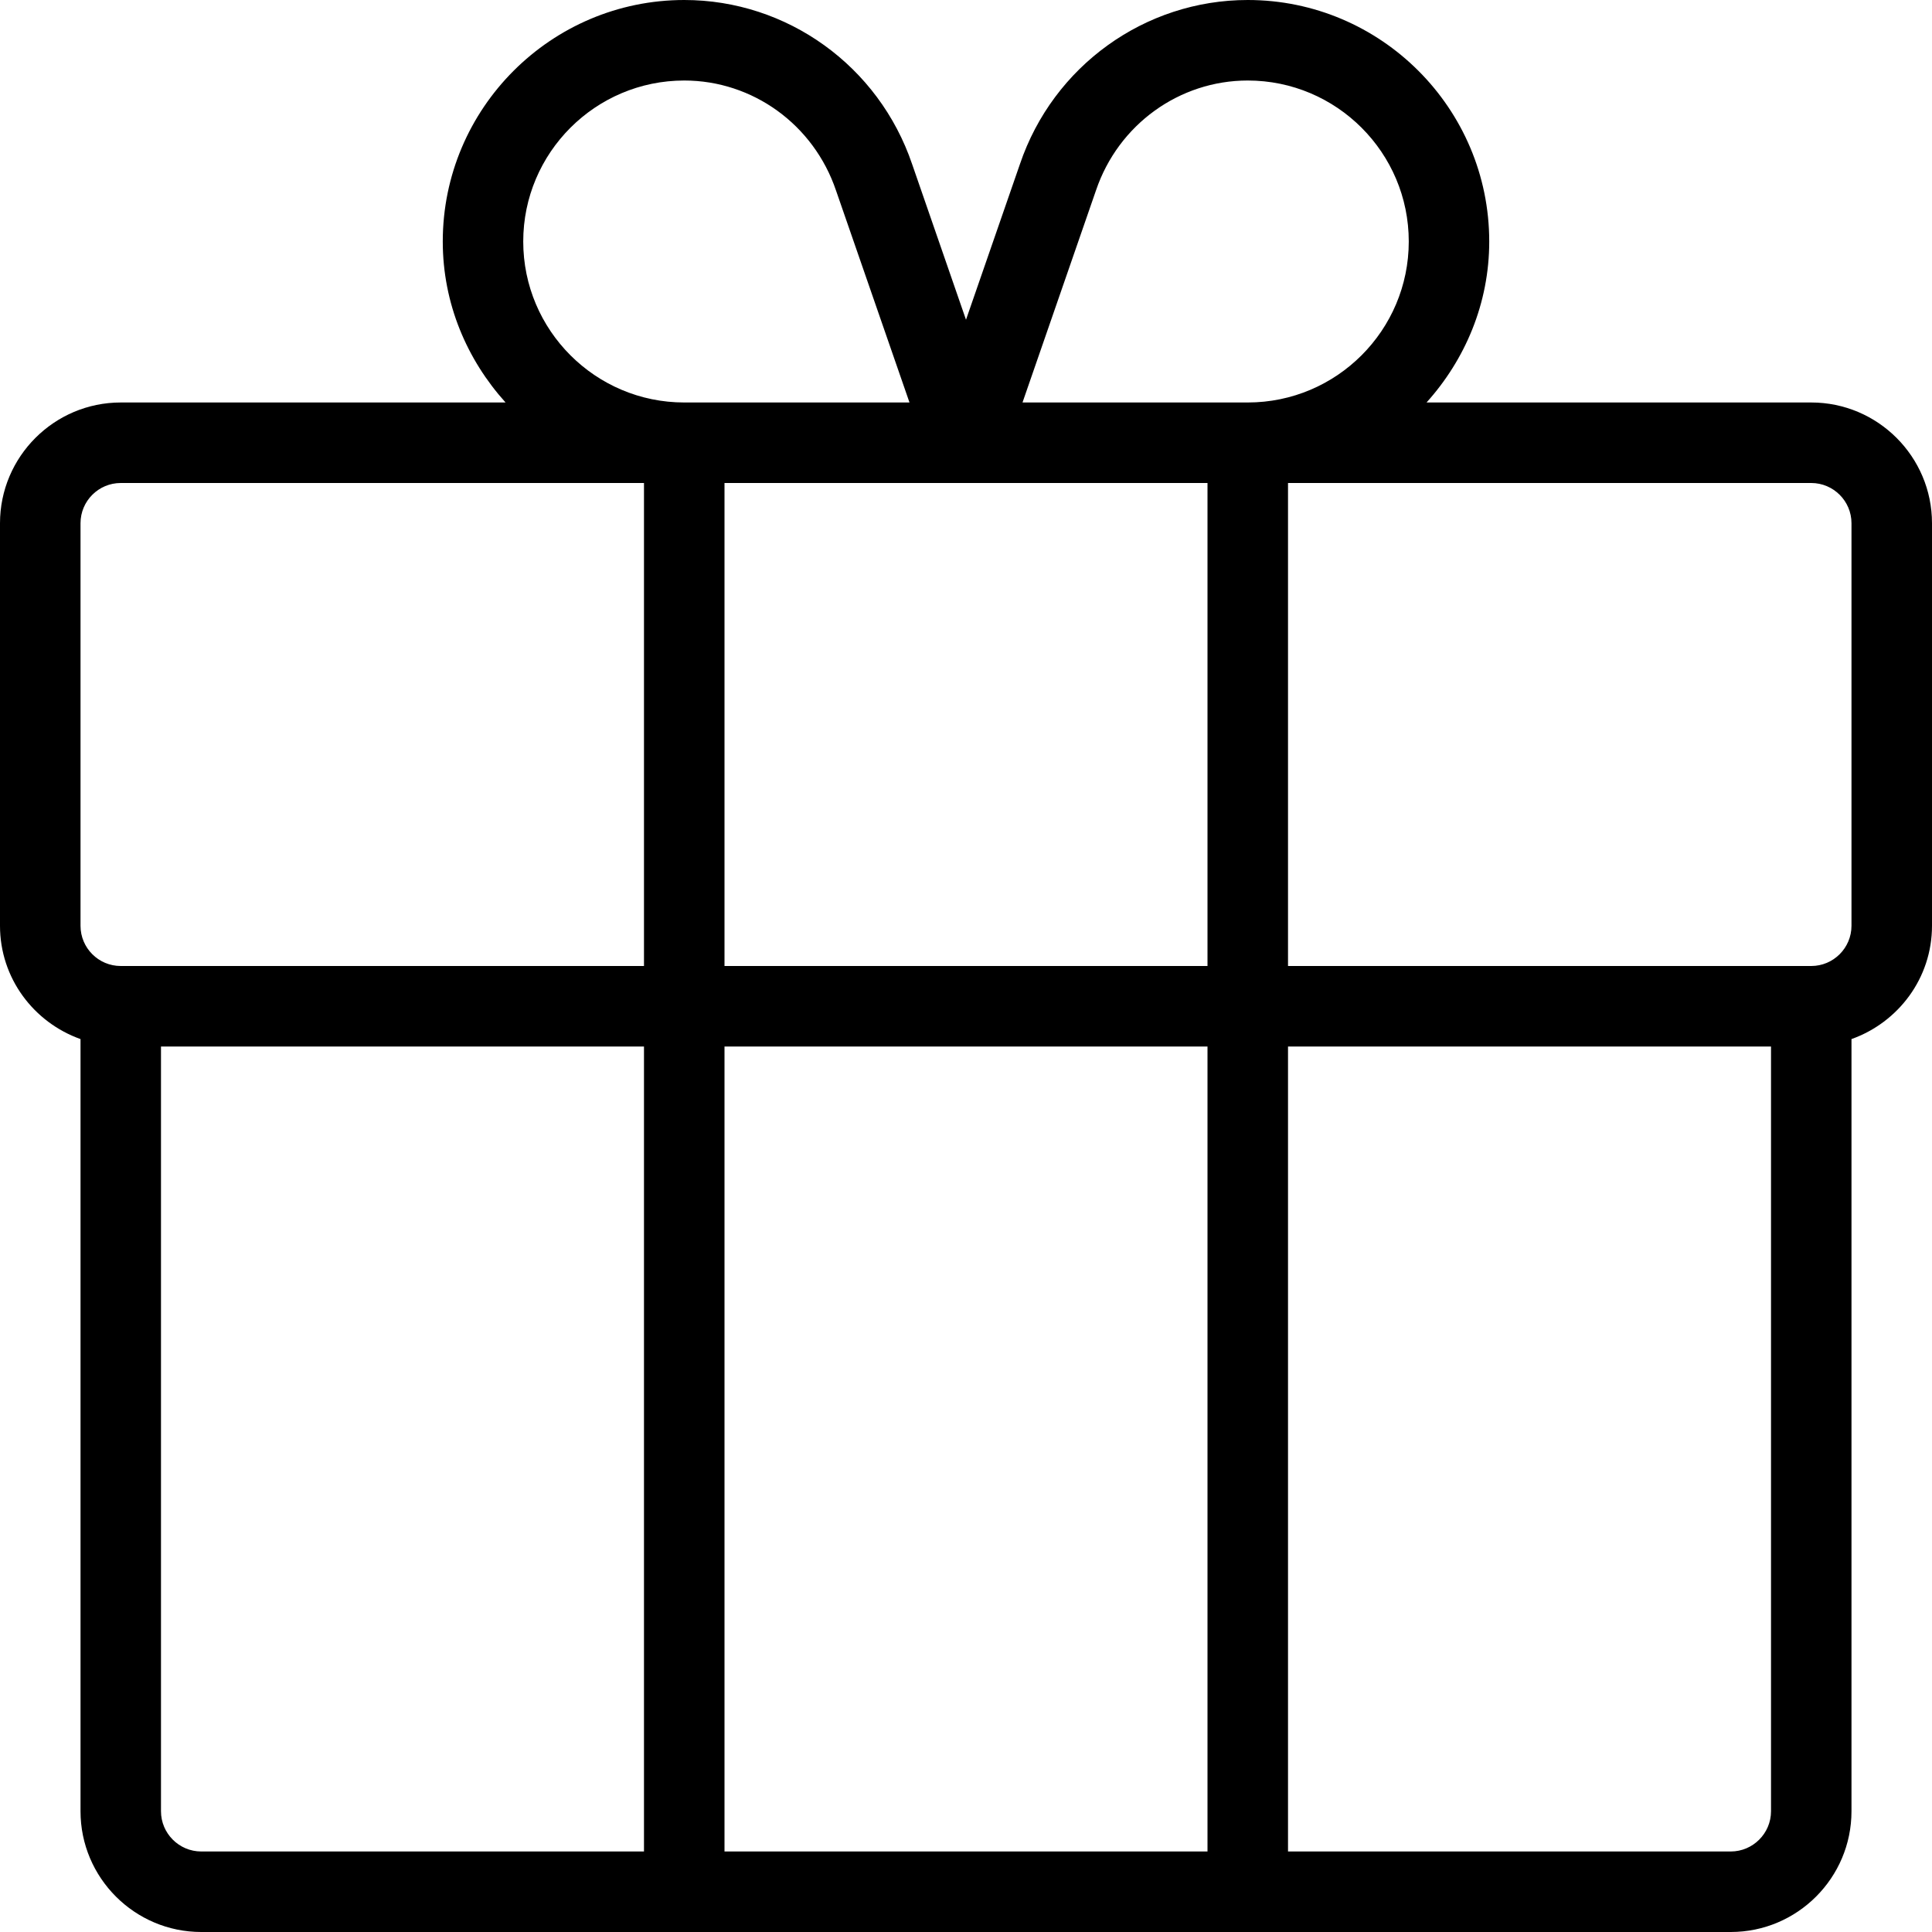 <?xml version="1.0" encoding="UTF-8"?> <svg xmlns="http://www.w3.org/2000/svg" width="40" height="40" viewBox="0 0 40 40" fill="none"> <path d="M37.5 8.333H29.535C30.332 7.447 30.833 6.285 30.833 5C30.833 2.243 28.59 0 25.833 0C23.702 0 21.805 1.367 21.117 3.397L20 6.62L18.885 3.4C18.195 1.367 16.298 0 14.167 0C11.41 0 9.167 2.243 9.167 5C9.167 6.285 9.668 7.447 10.467 8.333H2.5C1.122 8.333 0 9.455 0 10.833V19.167C0 20.252 0.698 21.168 1.667 21.513V37.5C1.667 38.878 2.788 40 4.167 40H35.833C37.212 40 38.333 38.878 38.333 37.5V21.513C39.302 21.168 40 20.252 40 19.167V10.833C40 9.455 38.878 8.333 37.5 8.333ZM13.333 38.333H4.167C3.707 38.333 3.333 37.958 3.333 37.5V21.667H13.333V38.333ZM13.333 20H2.5C2.04 20 1.667 19.627 1.667 19.167V10.833C1.667 10.373 2.04 10 2.5 10H13.333V20ZM10.833 5C10.833 3.162 12.328 1.667 14.167 1.667C15.583 1.667 16.845 2.578 17.308 3.942L18.83 8.333H14.167C12.328 8.333 10.833 6.838 10.833 5ZM25 38.333H15V21.667H25V38.333ZM25 20H15V10H18.83H21.17H25V20ZM21.17 8.333L22.693 3.937C23.155 2.578 24.417 1.667 25.833 1.667C27.673 1.667 29.167 3.162 29.167 5C29.167 6.838 27.673 8.333 25.833 8.333H21.17ZM36.667 37.5C36.667 37.958 36.292 38.333 35.833 38.333H26.667V21.667H36.667V37.5ZM38.333 19.167C38.333 19.627 37.958 20 37.5 20H26.667V10H37.5C37.958 10 38.333 10.373 38.333 10.833V19.167Z" fill="black"></path> </svg> 